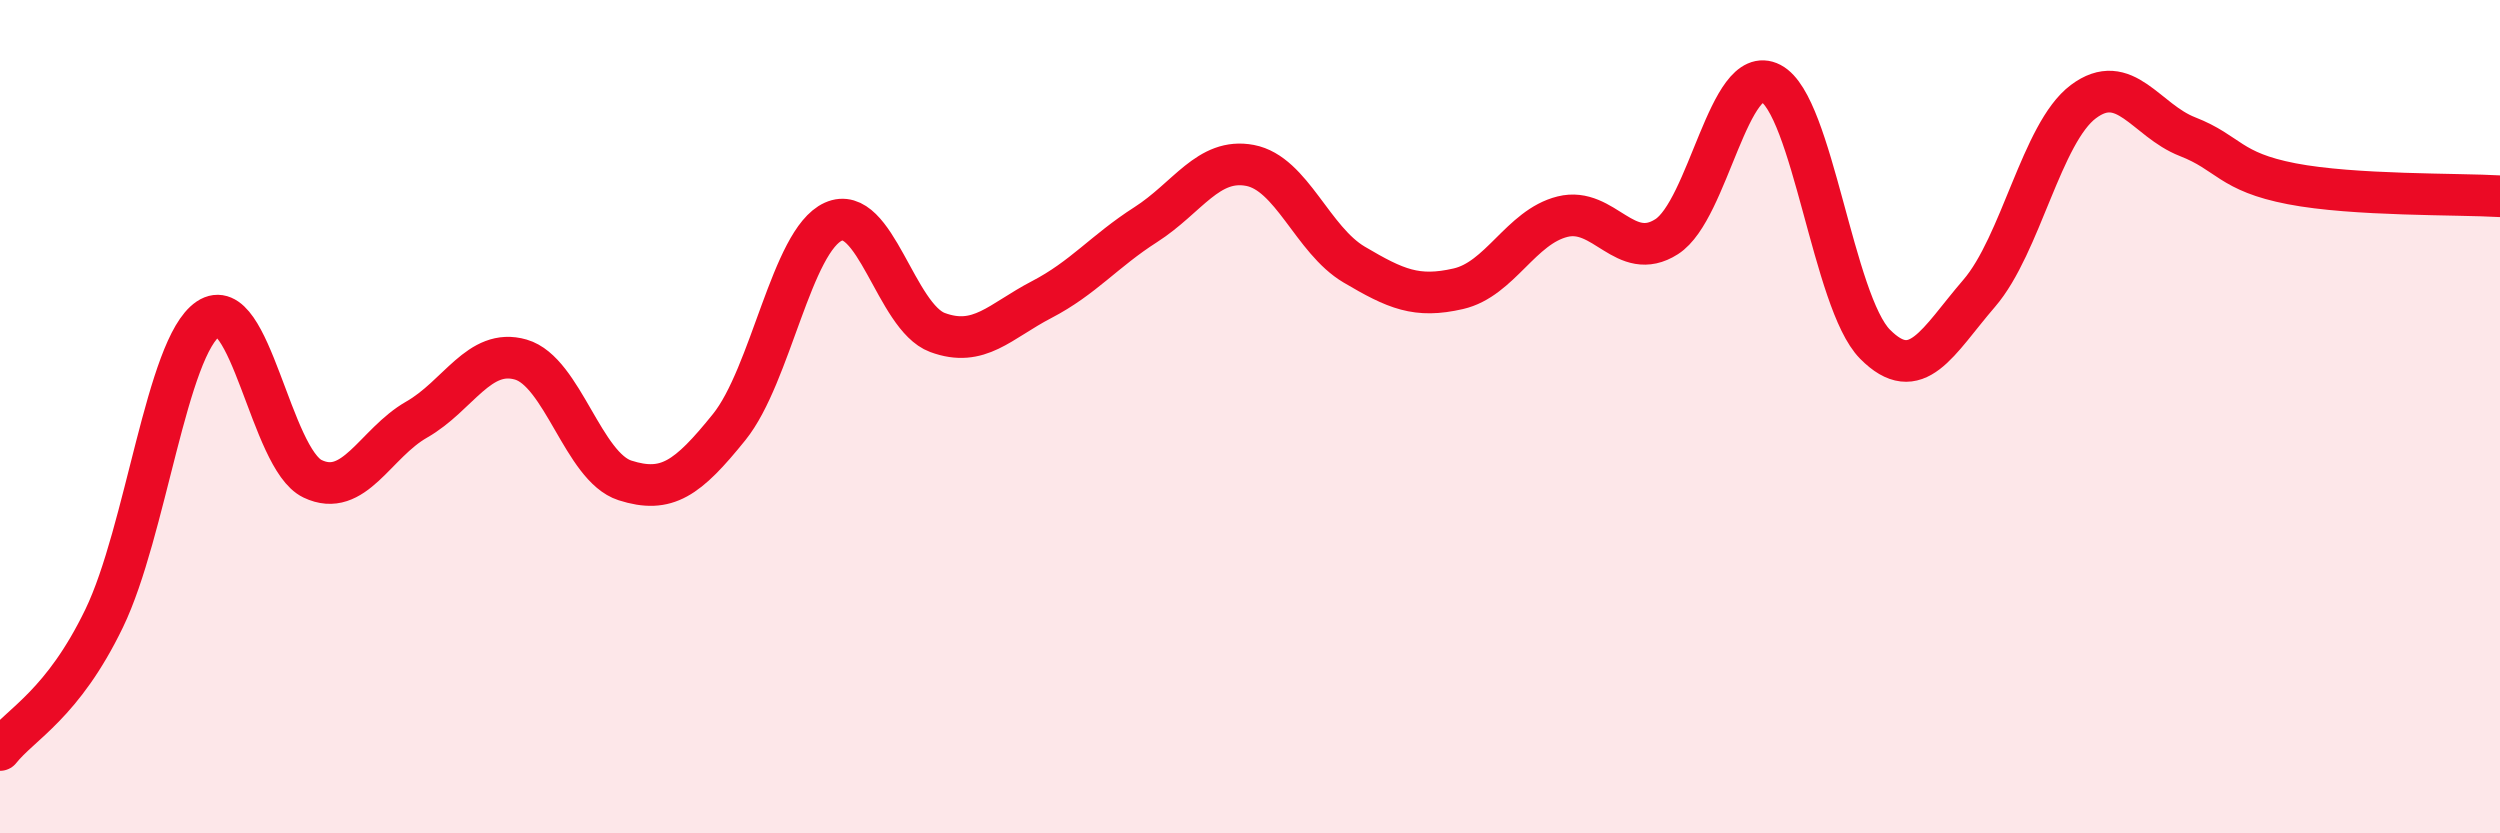 
    <svg width="60" height="20" viewBox="0 0 60 20" xmlns="http://www.w3.org/2000/svg">
      <path
        d="M 0,18 C 0.5,17.37 1.5,16.91 2.5,14.84 C 3.5,12.77 4,8.32 5,7.65 C 6,6.98 6.5,11.01 7.5,11.49 C 8.5,11.97 9,10.64 10,10.07 C 11,9.5 11.5,8.34 12.5,8.63 C 13.5,8.92 14,11.21 15,11.53 C 16,11.85 16.5,11.49 17.5,10.25 C 18.5,9.01 19,5.77 20,5.32 C 21,4.87 21.5,7.61 22.5,7.98 C 23.5,8.35 24,7.71 25,7.19 C 26,6.67 26.5,6.03 27.5,5.39 C 28.5,4.75 29,3.78 30,3.97 C 31,4.16 31.5,5.76 32.5,6.35 C 33.5,6.94 34,7.16 35,6.93 C 36,6.7 36.5,5.45 37.5,5.2 C 38.5,4.95 39,6.32 40,5.68 C 41,5.04 41.5,1.48 42.5,2 C 43.5,2.52 44,7.25 45,8.26 C 46,9.27 46.5,8.2 47.5,7.04 C 48.5,5.88 49,3.19 50,2.44 C 51,1.69 51.5,2.89 52.5,3.28 C 53.5,3.67 53.5,4.12 55,4.41 C 56.5,4.7 59,4.65 60,4.71L60 20L0 20Z"
        fill="#EB0A25"
        opacity="0.1"
        stroke-linecap="round"
        stroke-linejoin="round"
      />
      <path
        d="M 0,18 C 0.5,17.37 1.5,16.91 2.5,14.84 C 3.5,12.77 4,8.32 5,7.65 C 6,6.98 6.5,11.01 7.5,11.49 C 8.5,11.97 9,10.64 10,10.07 C 11,9.5 11.5,8.34 12.5,8.63 C 13.5,8.92 14,11.21 15,11.53 C 16,11.85 16.5,11.49 17.5,10.25 C 18.5,9.01 19,5.77 20,5.32 C 21,4.87 21.5,7.61 22.5,7.98 C 23.5,8.35 24,7.71 25,7.19 C 26,6.67 26.5,6.03 27.5,5.39 C 28.5,4.75 29,3.78 30,3.97 C 31,4.16 31.5,5.76 32.5,6.35 C 33.5,6.94 34,7.16 35,6.93 C 36,6.7 36.5,5.45 37.5,5.2 C 38.5,4.95 39,6.32 40,5.68 C 41,5.04 41.5,1.48 42.5,2 C 43.5,2.52 44,7.25 45,8.26 C 46,9.27 46.5,8.2 47.5,7.04 C 48.5,5.88 49,3.19 50,2.44 C 51,1.69 51.5,2.89 52.5,3.28 C 53.5,3.67 53.5,4.12 55,4.41 C 56.5,4.7 59,4.65 60,4.71"
        stroke="#EB0A25"
        stroke-width="1"
        fill="none"
        stroke-linecap="round"
        stroke-linejoin="round"
      />
    </svg>
  